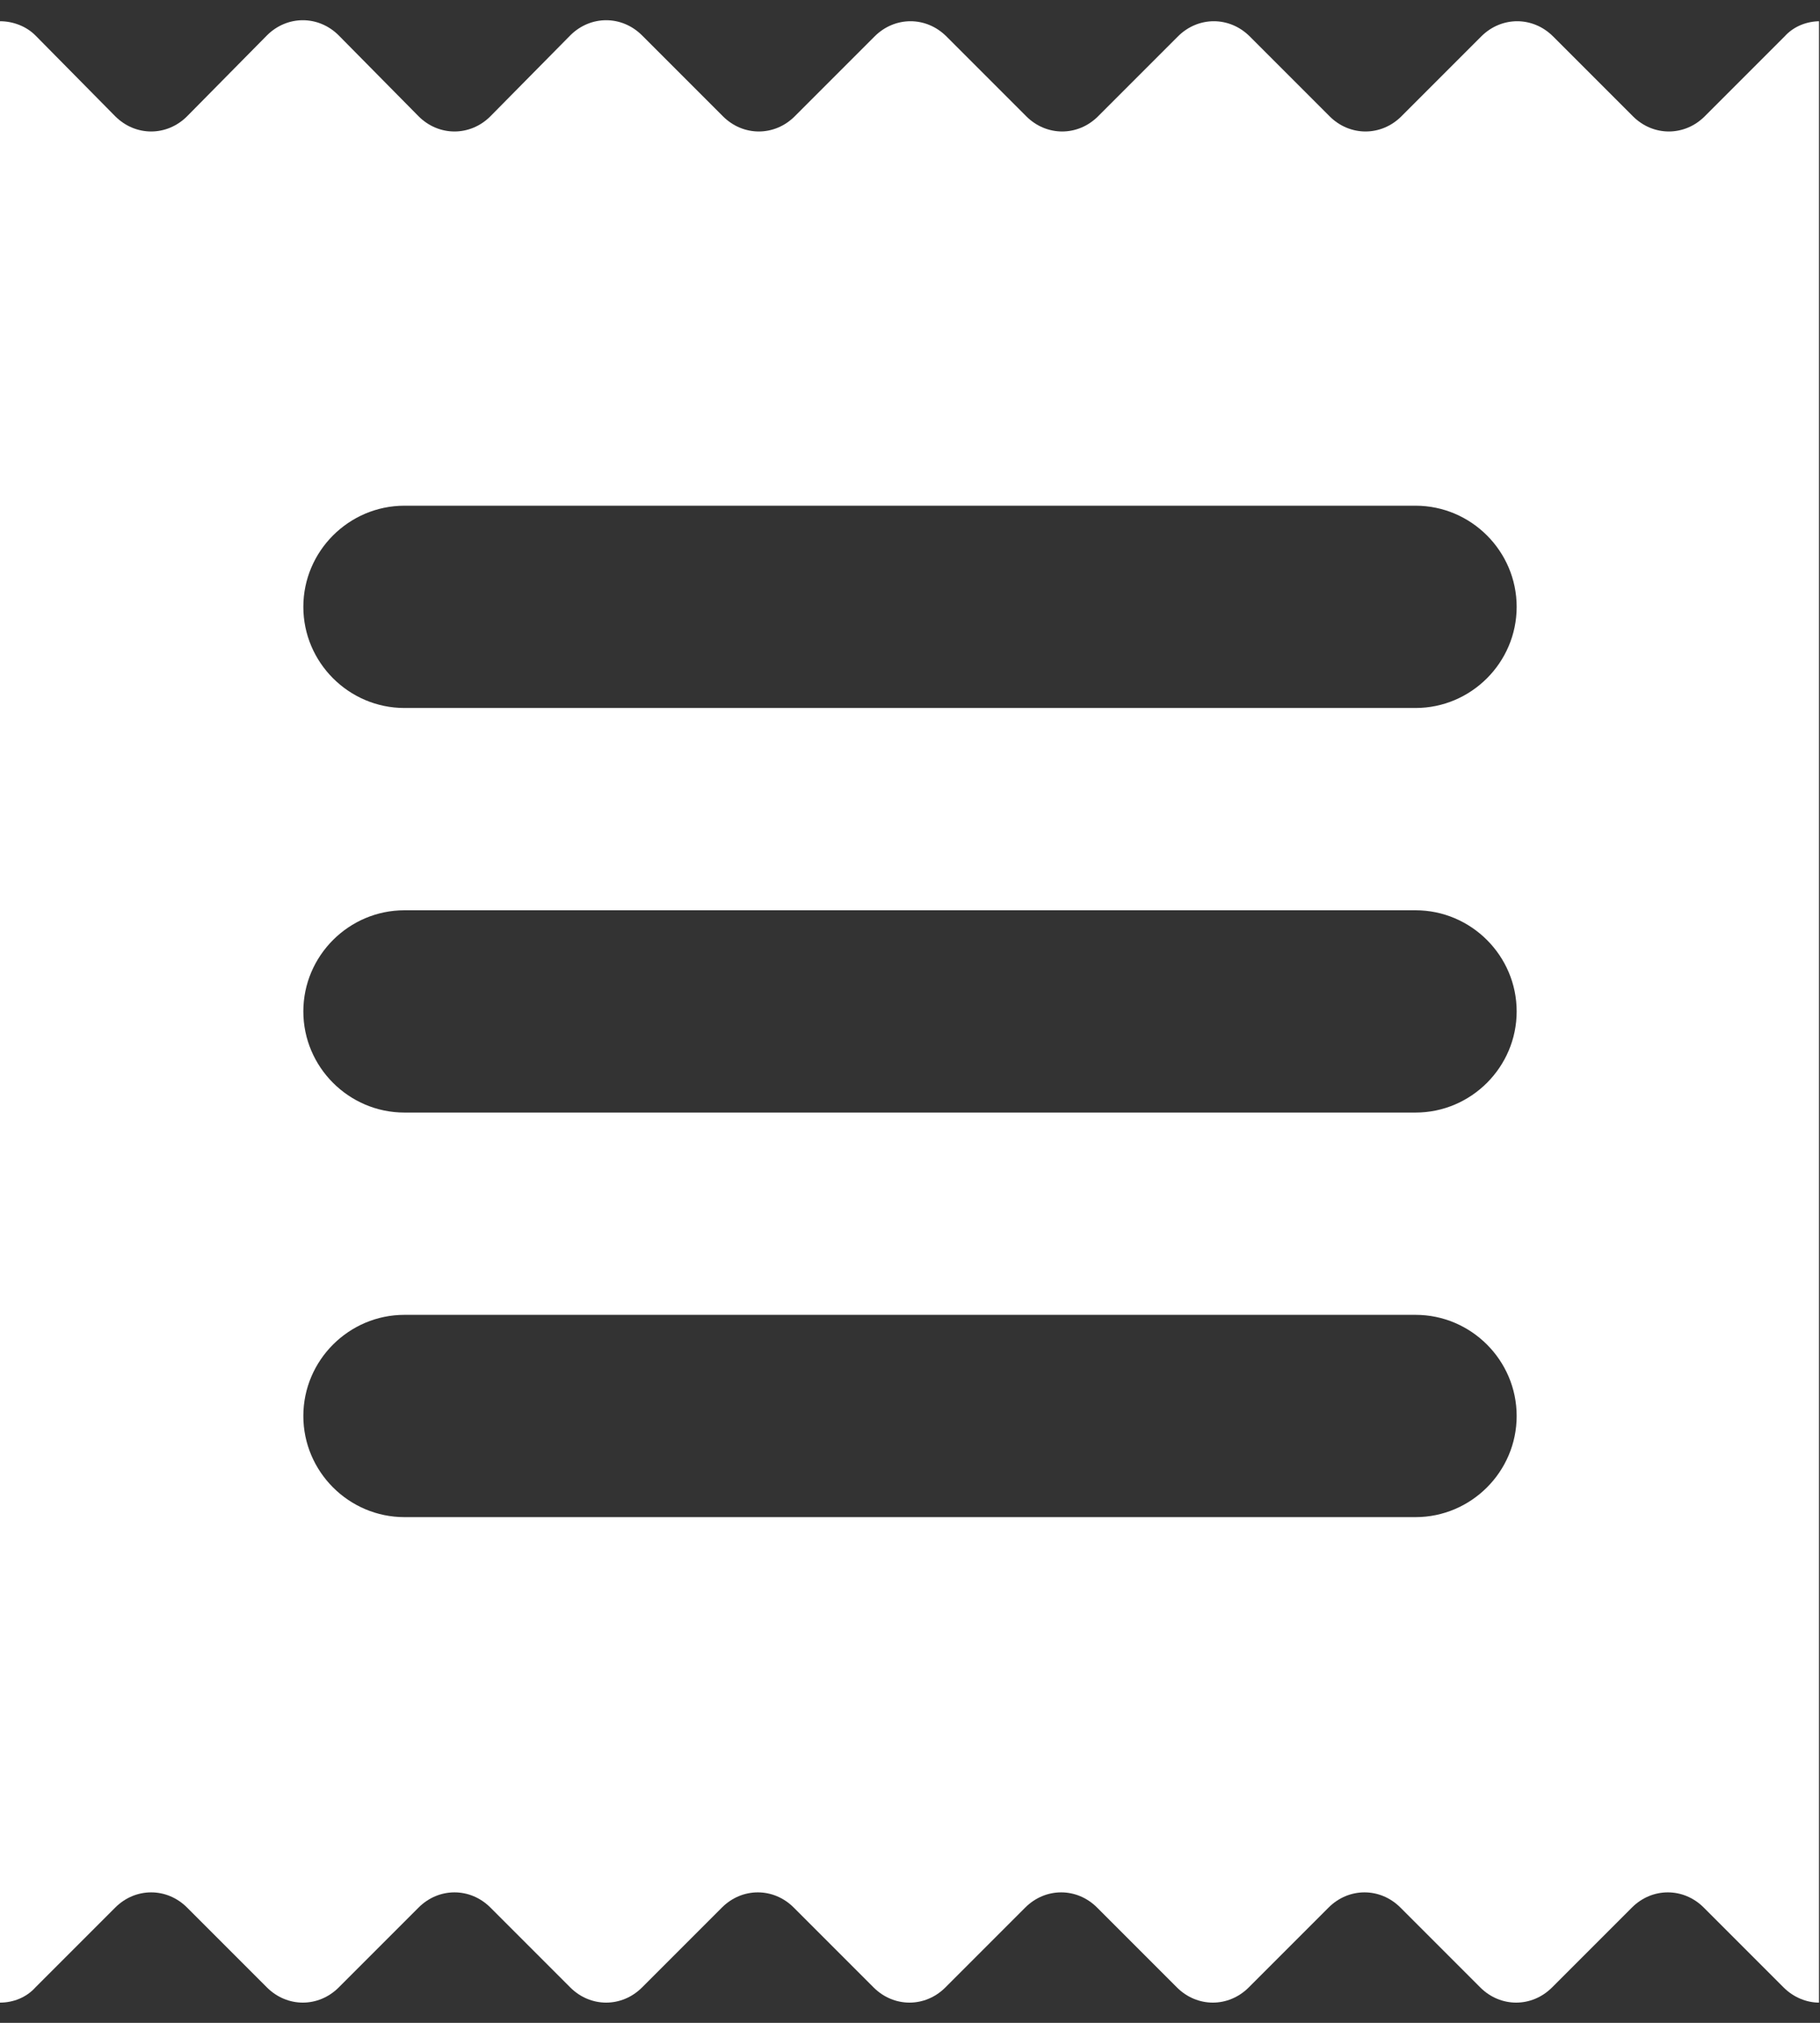 <svg width="18" height="20" viewBox="0 0 18 20" fill="none" xmlns="http://www.w3.org/2000/svg">
<rect x="0" y="0" width="18" height="20" fill="#333333" stroke="none"/>
<path d="M18 0.21C17.87 0.21 17.74 0.26 17.65 0.36L16.86 1.15C16.66 1.35 16.35 1.35 16.15 1.15L15.36 0.36C15.16 0.16 14.85 0.16 14.65 0.36L13.86 1.15C13.66 1.35 13.35 1.35 13.15 1.15L12.36 0.36C12.16 0.16 11.85 0.16 11.65 0.36L10.86 1.15C10.66 1.35 10.35 1.35 10.15 1.15L9.36 0.36C9.16 0.16 8.85 0.16 8.65 0.36L7.86 1.15C7.66 1.35 7.35 1.35 7.15 1.15L6.35 0.35C6.15 0.15 5.84 0.15 5.64 0.35L4.85 1.15C4.65 1.35 4.34 1.35 4.14 1.15L3.35 0.35C3.15 0.15 2.84 0.15 2.64 0.35L1.85 1.15C1.65 1.35 1.34 1.35 1.14 1.15L0.35 0.35C0.26 0.26 0.13 0.21 0 0.21V19.8C0.13 19.8 0.26 19.75 0.35 19.65L1.14 18.86C1.34 18.66 1.65 18.66 1.85 18.86L2.64 19.65C2.84 19.85 3.15 19.85 3.35 19.65L4.14 18.86C4.34 18.66 4.65 18.66 4.85 18.86L5.64 19.65C5.84 19.85 6.15 19.85 6.35 19.65L7.14 18.86C7.34 18.66 7.65 18.66 7.85 18.86L8.64 19.65C8.84 19.85 9.15 19.85 9.35 19.65L10.14 18.86C10.34 18.66 10.65 18.66 10.85 18.86L11.64 19.65C11.84 19.85 12.15 19.85 12.35 19.65L13.14 18.86C13.34 18.66 13.65 18.66 13.85 18.86L14.64 19.65C14.84 19.85 15.15 19.85 15.35 19.65L16.14 18.86C16.34 18.66 16.65 18.66 16.85 18.86L17.64 19.65C17.74 19.75 17.87 19.8 17.99 19.8V0.21H18ZM14 15H4C3.45 15 3 14.55 3 14C3 13.45 3.45 13 4 13H14C14.55 13 15 13.45 15 14C15 14.55 14.55 15 14 15ZM14 11H4C3.45 11 3 10.55 3 10C3 9.45 3.45 9 4 9H14C14.55 9 15 9.45 15 10C15 10.55 14.55 11 14 11ZM14 7H4C3.45 7 3 6.55 3 6C3 5.45 3.45 5 4 5H14C14.55 5 15 5.45 15 6C15 6.55 14.55 7 14 7Z" fill="white"/>
</svg>
